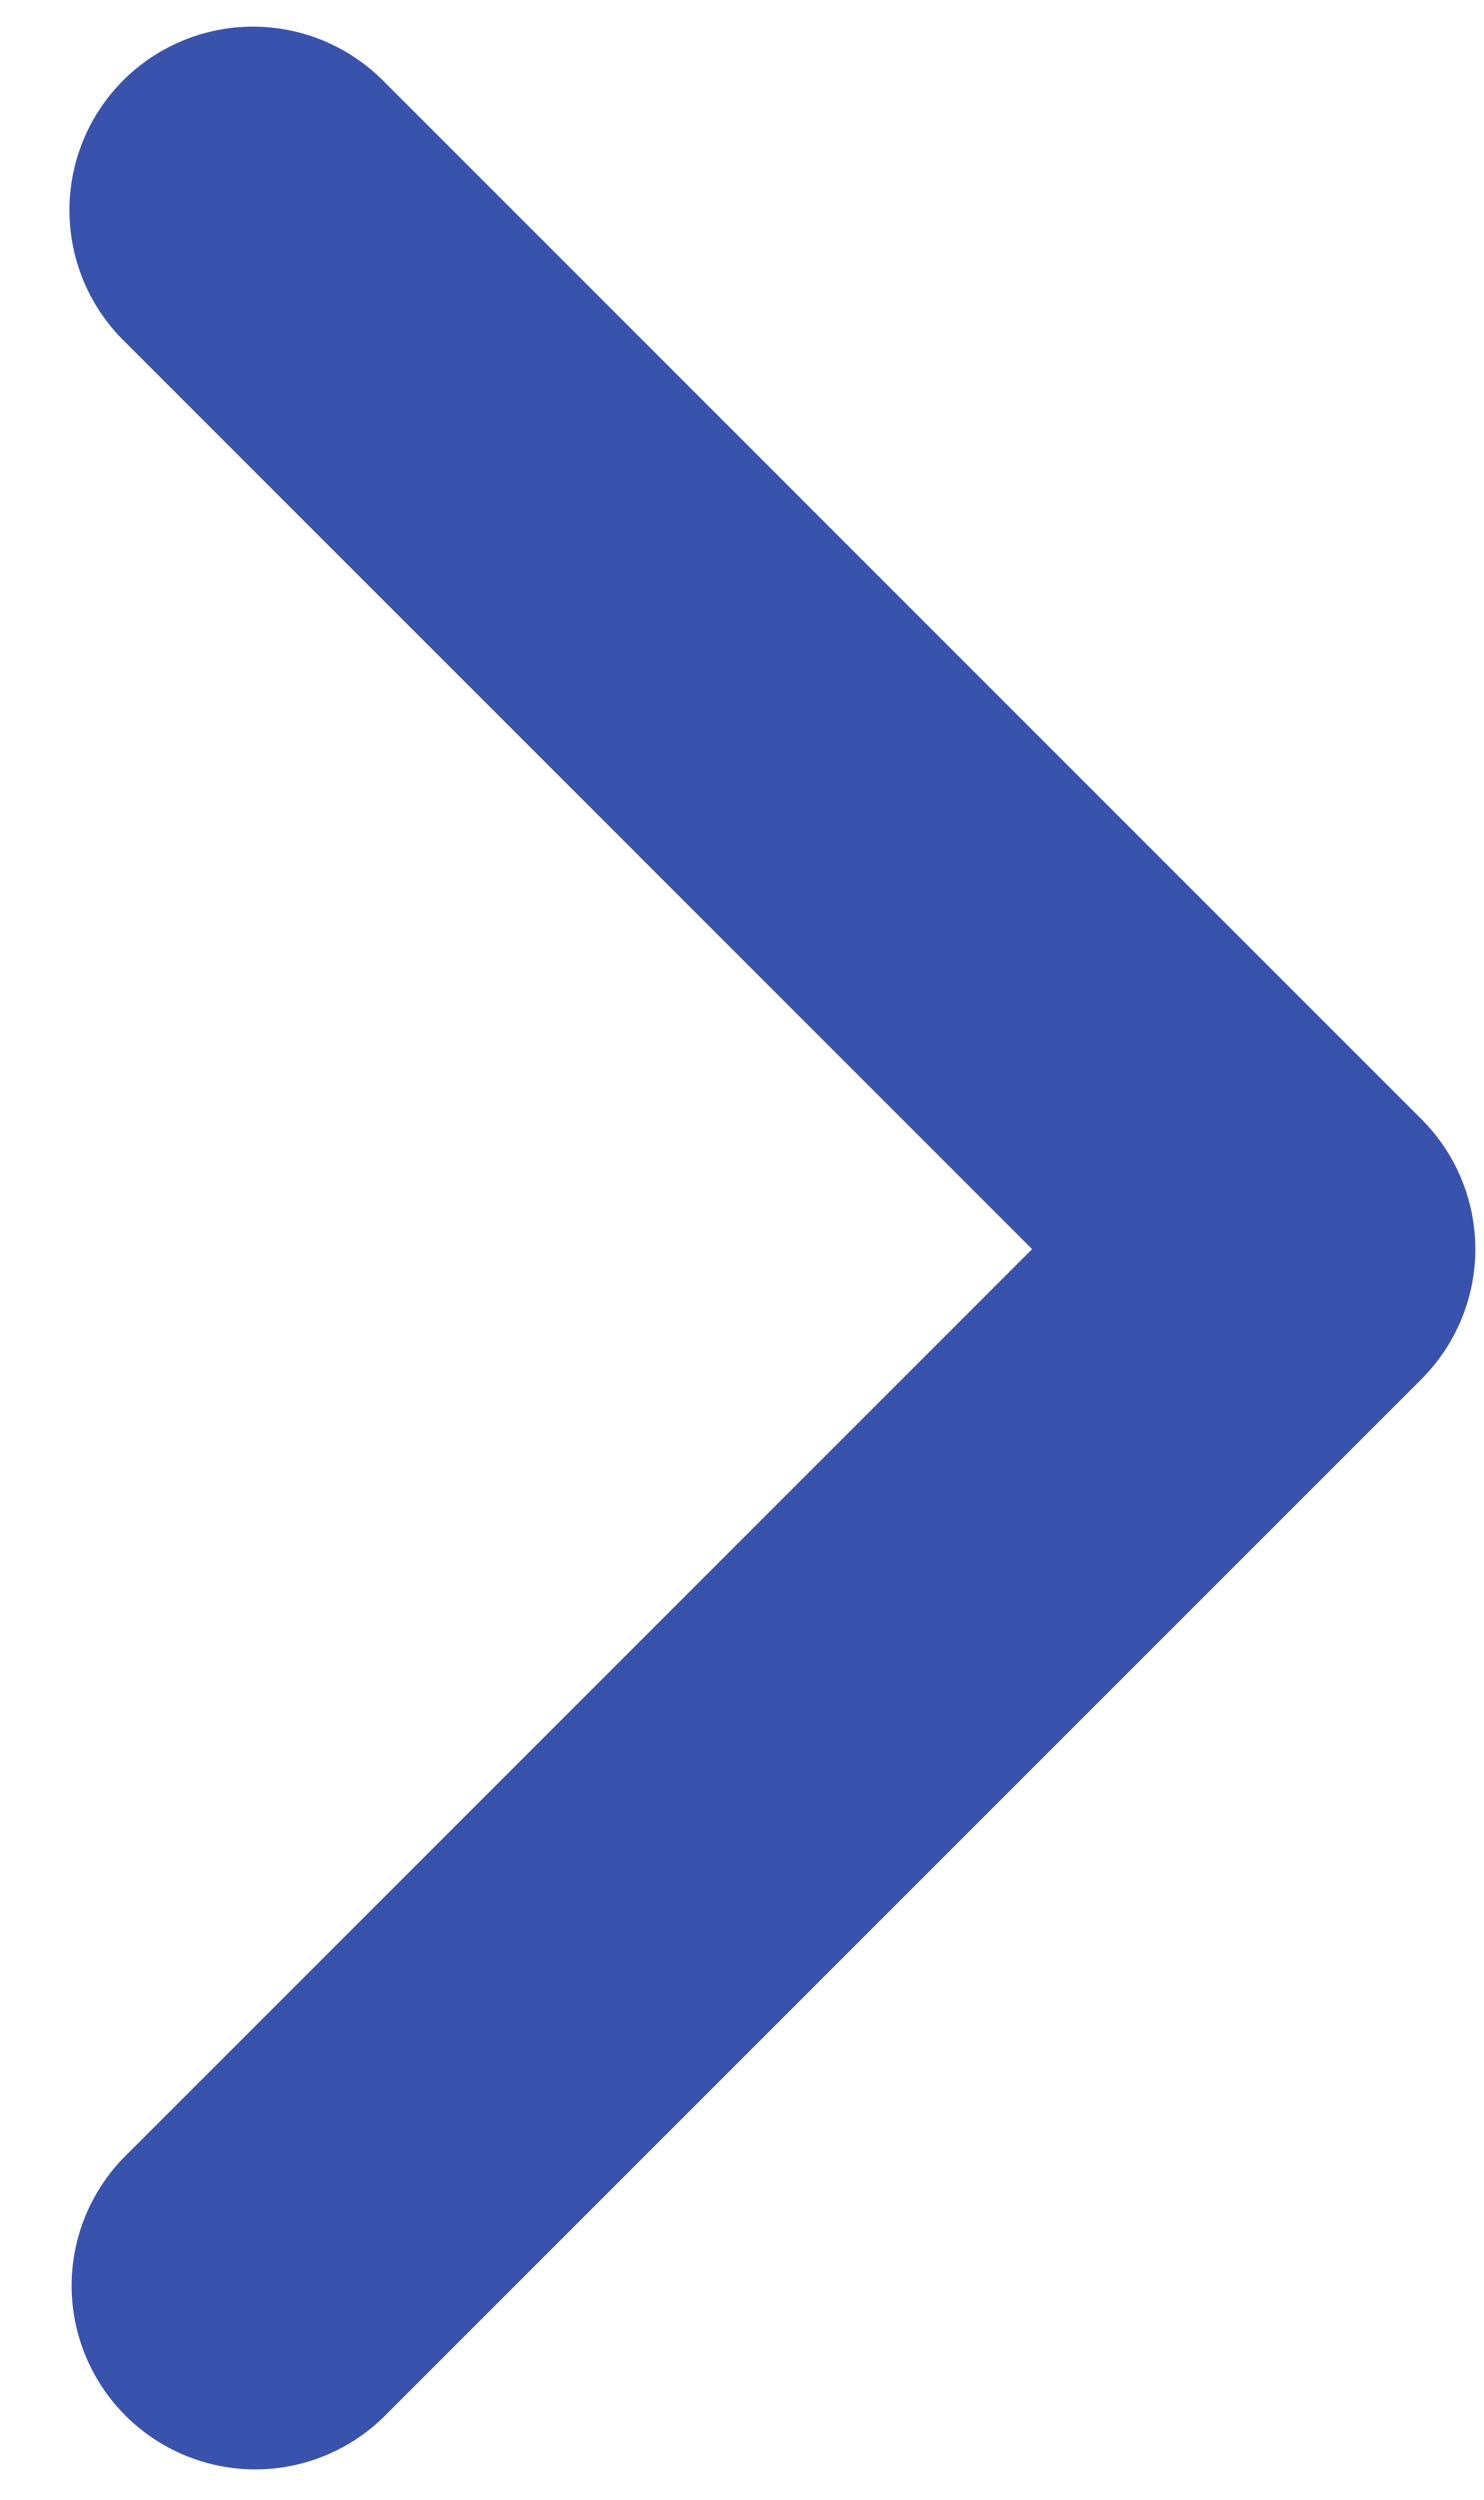 <svg width="19" height="32" viewBox="0 0 19 32" fill="none" xmlns="http://www.w3.org/2000/svg">
<path d="M1.577 1.029C1.136 1.47 0.889 2.068 0.889 2.691C0.889 3.315 1.136 3.913 1.577 4.354L13.214 15.991L1.577 27.628C1.149 28.071 0.912 28.665 0.917 29.281C0.923 29.898 1.17 30.487 1.606 30.923C2.042 31.359 2.631 31.606 3.248 31.612C3.864 31.617 4.458 31.38 4.901 30.952L18.201 17.653C18.641 17.212 18.889 16.614 18.889 15.991C18.889 15.367 18.641 14.769 18.201 14.329L4.901 1.029C4.46 0.589 3.863 0.341 3.239 0.341C2.616 0.341 2.018 0.589 1.577 1.029Z" fill="#3952ac"/>
</svg>
